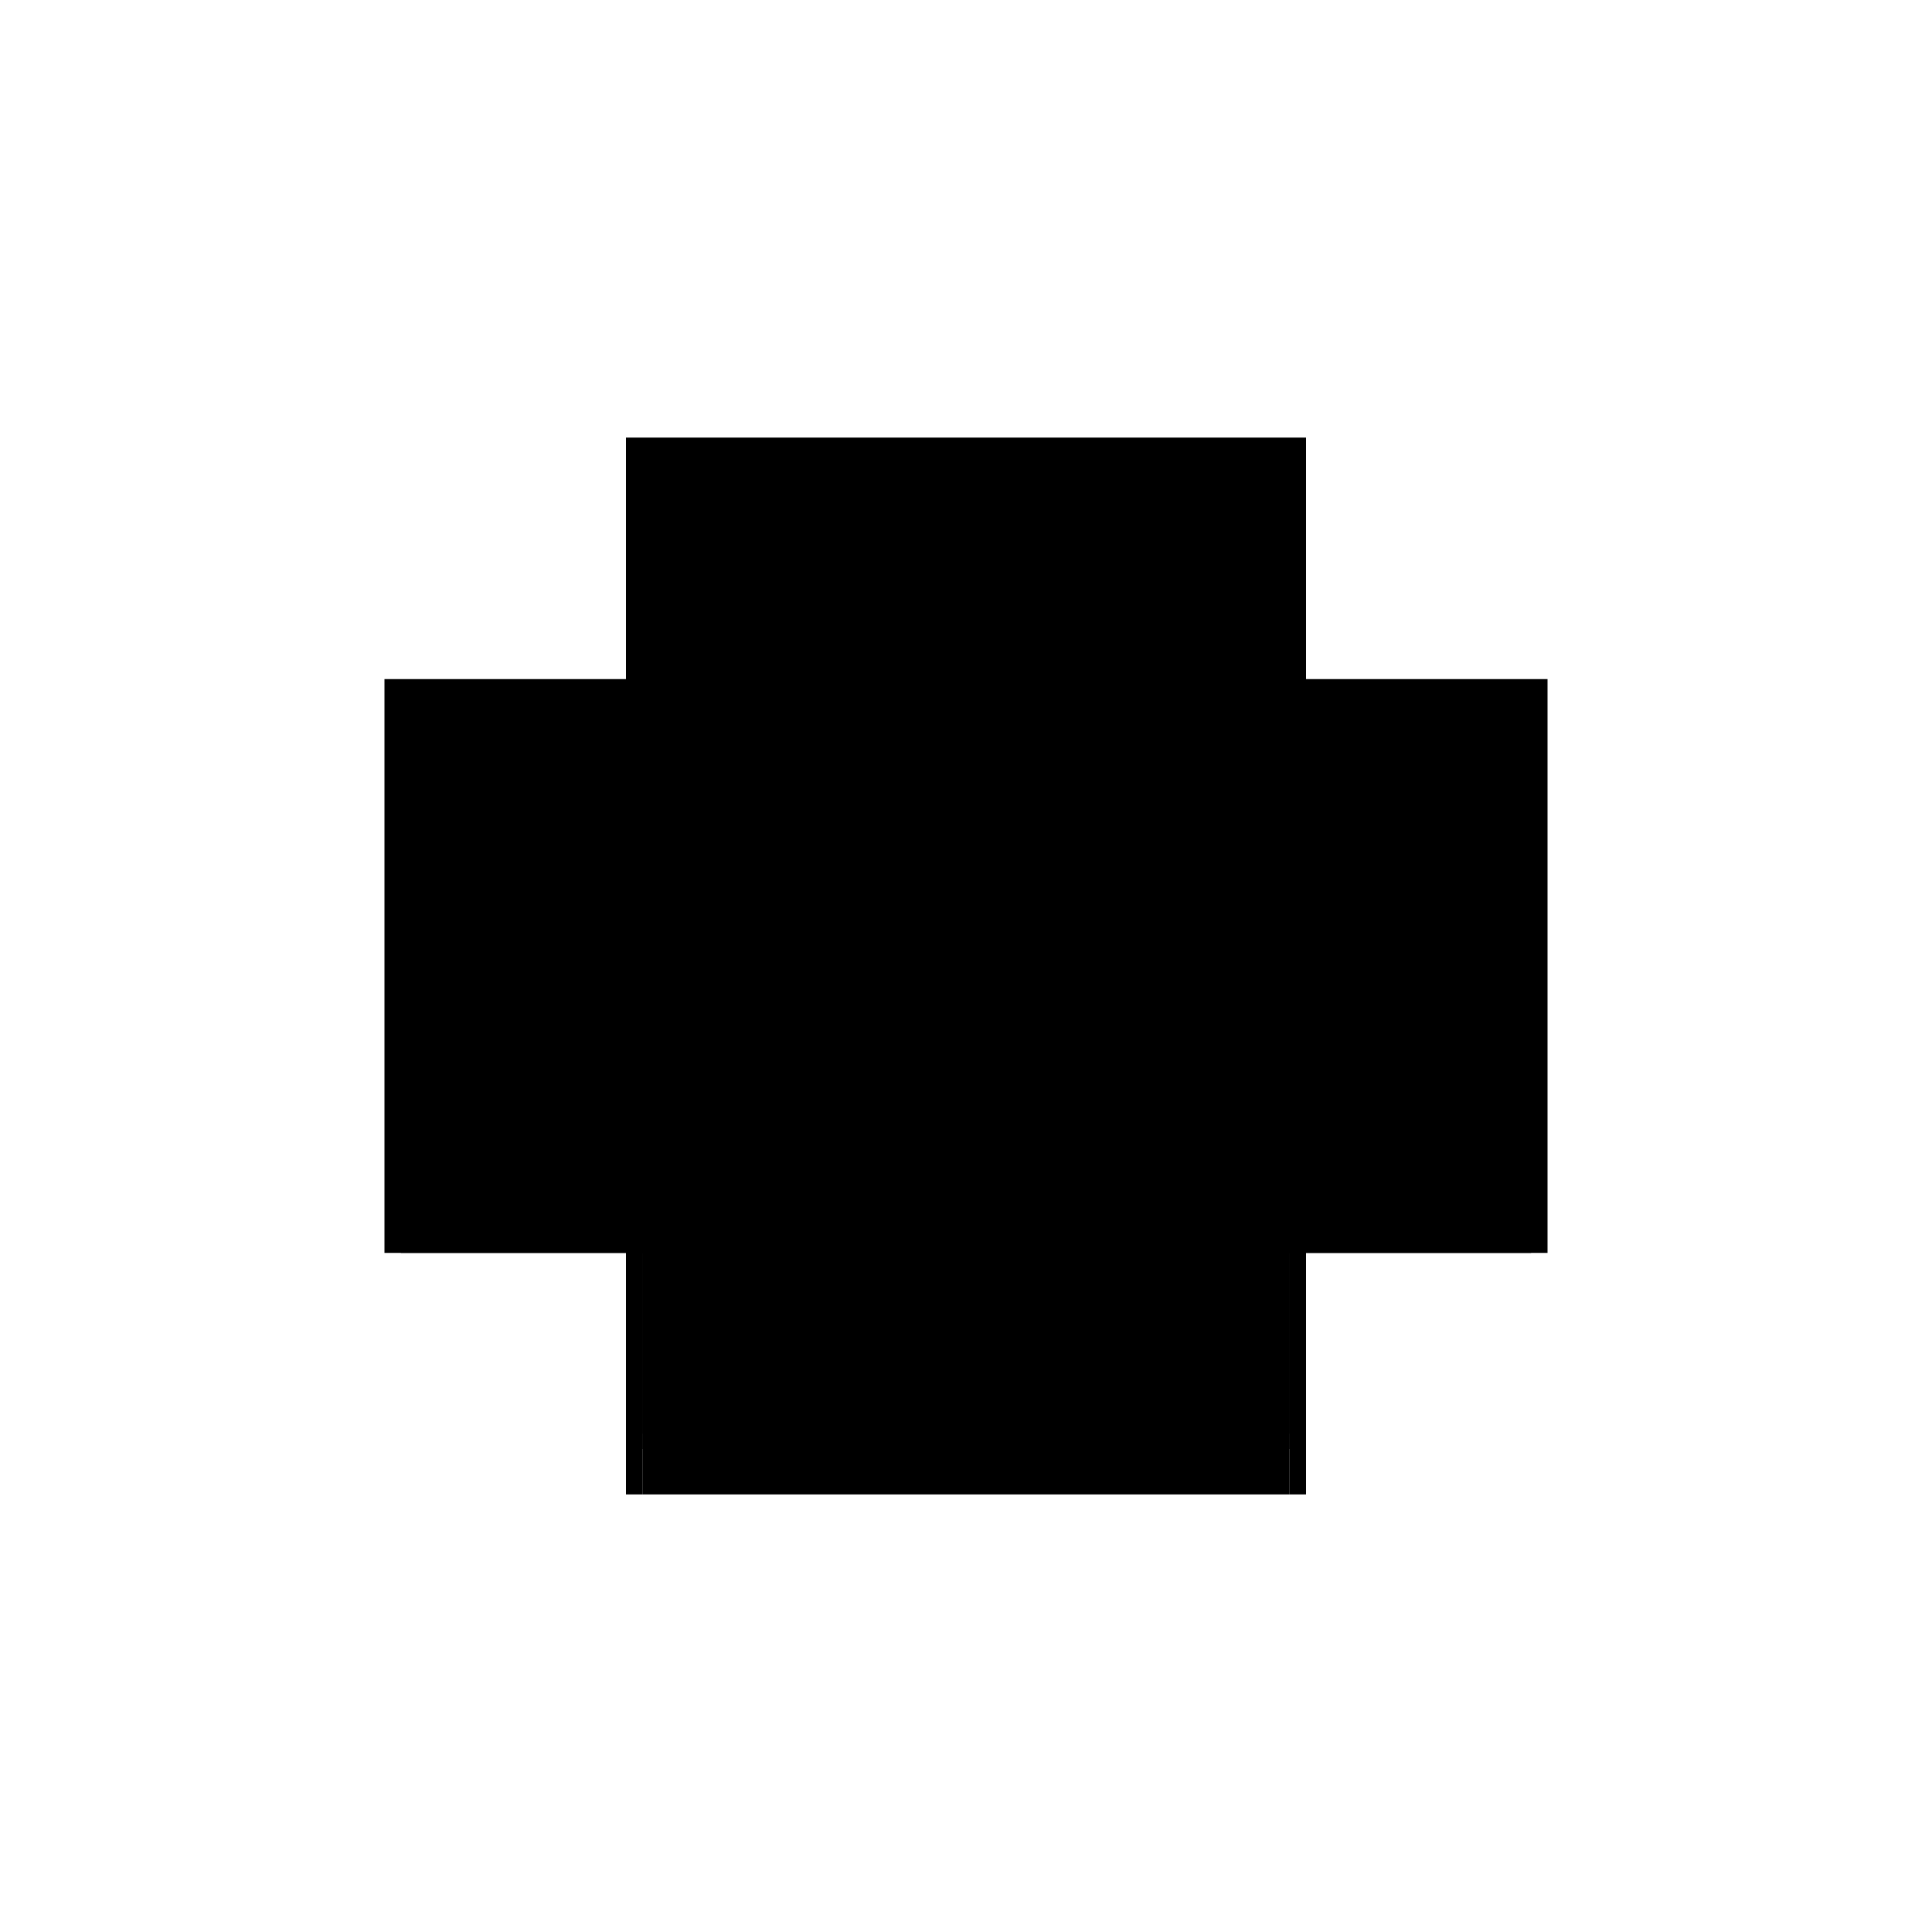 <?xml version="1.0" encoding="utf-8" ?>
<svg xmlns="http://www.w3.org/2000/svg" xmlns:ev="http://www.w3.org/2001/xml-events" xmlns:xlink="http://www.w3.org/1999/xlink" baseProfile="full" height="100%" version="1.1" viewBox="-1,-1,2,2" width="100%">
  <defs>
    <style type="text/css"><![CDATA[.vectorEffectClass {vector-effect: non-scaling-stroke;}]]></style>
  </defs>
  <line class="vectorEffectClass" fill="none" stroke="black" stroke-width="0.5" x1="-0.352" x2="0.352" y1="-0.297" y2="-0.297"/>
  <line class="vectorEffectClass" fill="none" stroke="black" stroke-width="0.5" x1="-0.335" x2="0.335" y1="0.25" y2="0.25"/>
  <line class="vectorEffectClass" fill="none" stroke="black" stroke-width="0.5" x1="-0.335" x2="0.335" y1="0.297" y2="0.297"/>
  <line class="vectorEffectClass" fill="none" stroke="black" stroke-width="0.5" x1="-0.352" x2="-0.352" y1="0.297" y2="-0.28"/>
  <line class="vectorEffectClass" fill="none" stroke="black" stroke-width="0.5" x1="0.352" x2="0.352" y1="0.297" y2="-0.28"/>
  <line class="vectorEffectClass" fill="none" stroke="black" stroke-width="0.5" x1="-0.004" x2="-0.004" y1="0.234" y2="-0.28"/>
  <line class="vectorEffectClass" fill="none" stroke="black" stroke-width="0.5" x1="-0.335" x2="-0.335" y1="0.234" y2="-0.28"/>
  <line class="vectorEffectClass" fill="none" stroke="black" stroke-width="0.5" x1="0.335" x2="0.335" y1="0.234" y2="-0.28"/>
  <line class="vectorEffectClass" fill="none" stroke="black" stroke-width="0.5" x1="-0.175" x2="-0.175" y1="0.234" y2="-0.28"/>
  <line class="vectorEffectClass" fill="none" stroke="black" stroke-width="0.5" x1="-0.004" x2="0.335" y1="-0.28" y2="-0.28"/>
  <line class="vectorEffectClass" fill="none" stroke="black" stroke-width="0.5" x1="-0.004" x2="0.335" y1="0.234" y2="0.234"/>
  <line class="vectorEffectClass" fill="none" stroke="black" stroke-width="0.5" x1="-0.175" x2="-0.004" y1="-0.28" y2="-0.28"/>
  <line class="vectorEffectClass" fill="none" stroke="black" stroke-width="0.5" x1="-0.175" x2="-0.004" y1="0.234" y2="0.234"/>
  <line class="vectorEffectClass" fill="none" stroke="black" stroke-width="0.5" x1="-0.335" x2="-0.175" y1="-0.28" y2="-0.28"/>
  <line class="vectorEffectClass" fill="none" stroke="black" stroke-width="0.5" x1="-0.335" x2="-0.175" y1="0.234" y2="0.234"/>
  <line class="vectorEffectClass" fill="none" stroke="black" stroke-width="0.5" x1="-0.335" x2="-0.335" y1="0.297" y2="0.25"/>
  <line class="vectorEffectClass" fill="none" stroke="black" stroke-width="0.5" x1="0.335" x2="0.335" y1="0.297" y2="0.25"/>
  <line class="vectorEffectClass" fill="none" stroke="black" stroke-width="0.5" x1="-0.352" x2="-0.352" y1="-0.28" y2="-0.297"/>
  <line class="vectorEffectClass" fill="none" stroke="black" stroke-width="0.5" x1="0.352" x2="0.352" y1="-0.28" y2="-0.297"/>
  <line class="vectorEffectClass" fill="none" stroke="black" stroke-width="0.5" x1="-0.352" x2="-0.335" y1="-0.28" y2="-0.28"/>
  <line class="vectorEffectClass" fill="none" stroke="black" stroke-width="0.5" x1="0.335" x2="0.352" y1="-0.28" y2="-0.28"/>
  <line class="vectorEffectClass" fill="none" stroke="black" stroke-width="0.5" x1="-0.352" x2="-0.335" y1="0.297" y2="0.297"/>
  <line class="vectorEffectClass" fill="none" stroke="black" stroke-width="0.5" x1="-0.335" x2="-0.335" y1="0.25" y2="0.234"/>
  <line class="vectorEffectClass" fill="none" stroke="black" stroke-width="0.5" x1="0.335" x2="0.335" y1="0.25" y2="0.234"/>
  <line class="vectorEffectClass" fill="none" stroke="black" stroke-width="0.5" x1="0.335" x2="0.352" y1="0.297" y2="0.297"/>
</svg>
